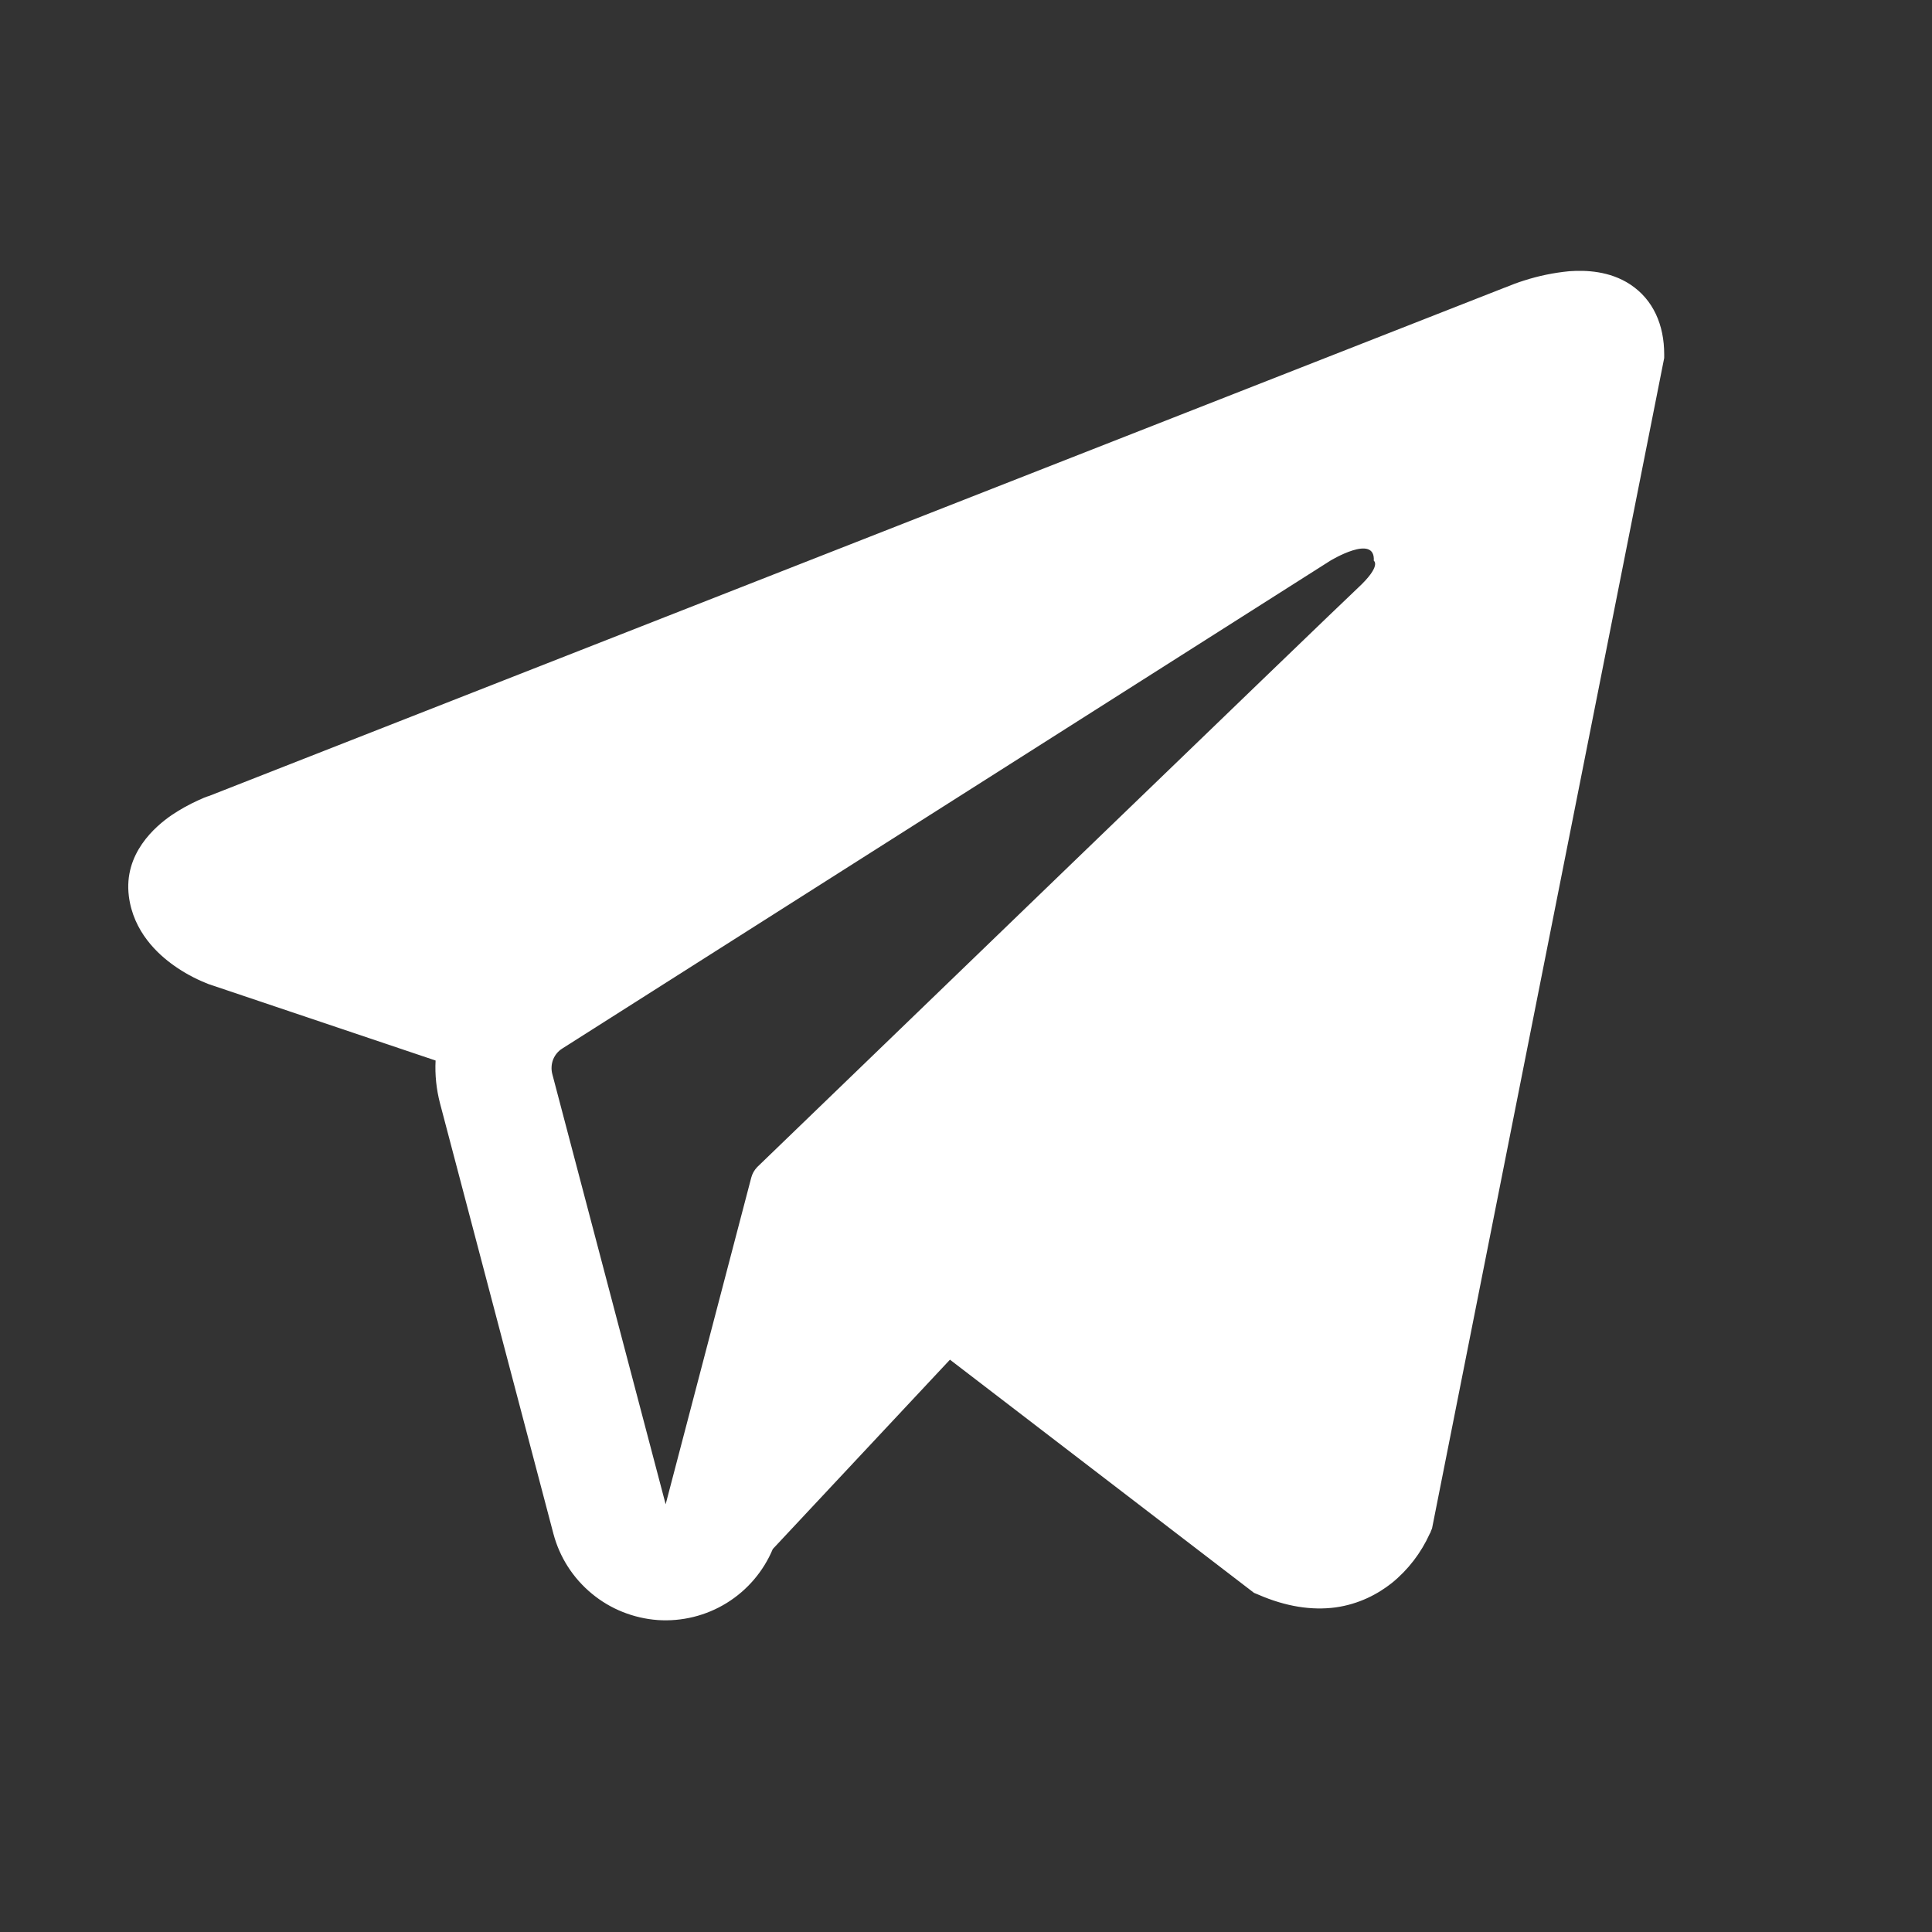 <?xml version="1.0" encoding="UTF-8"?> <svg xmlns="http://www.w3.org/2000/svg" width="13" height="13" viewBox="0 0 13 13" fill="none"><rect x="0" y="0" width="13" height="13" fill="#333333" stroke="none"/><path fill-rule="evenodd" clip-rule="evenodd" d="M9.627 10.307V10.306L9.636 10.284L11.198 2.409V2.384C11.198 2.187 11.125 2.016 10.968 1.913C10.83 1.823 10.671 1.817 10.559 1.825C10.456 1.835 10.353 1.856 10.254 1.888C10.212 1.901 10.17 1.917 10.129 1.934L10.123 1.936L1.414 5.353L1.412 5.354C1.385 5.362 1.359 5.373 1.334 5.385C1.272 5.413 1.213 5.446 1.156 5.484C1.044 5.561 0.831 5.743 0.867 6.03C0.897 6.269 1.061 6.42 1.172 6.498C1.237 6.544 1.308 6.583 1.382 6.613L1.399 6.62L1.404 6.622L1.407 6.623L2.931 7.136C2.926 7.232 2.936 7.329 2.961 7.425L3.724 10.321C3.766 10.479 3.856 10.619 3.982 10.723C4.107 10.827 4.263 10.889 4.426 10.901C4.588 10.912 4.751 10.872 4.89 10.786C5.029 10.7 5.137 10.573 5.2 10.423L6.392 9.149L8.438 10.718L8.467 10.73C8.653 10.811 8.827 10.837 8.986 10.816C9.144 10.794 9.27 10.727 9.365 10.652C9.475 10.563 9.562 10.449 9.62 10.321L9.625 10.312L9.626 10.309L9.627 10.307ZM3.716 7.226C3.708 7.194 3.71 7.16 3.722 7.129C3.734 7.099 3.756 7.072 3.784 7.055L8.951 3.773C8.951 3.773 9.255 3.588 9.244 3.773C9.244 3.773 9.299 3.806 9.136 3.957C8.981 4.101 5.453 7.508 5.095 7.853C5.076 7.873 5.062 7.897 5.055 7.924L4.479 10.122L3.716 7.226Z" fill="white"></path></svg> 